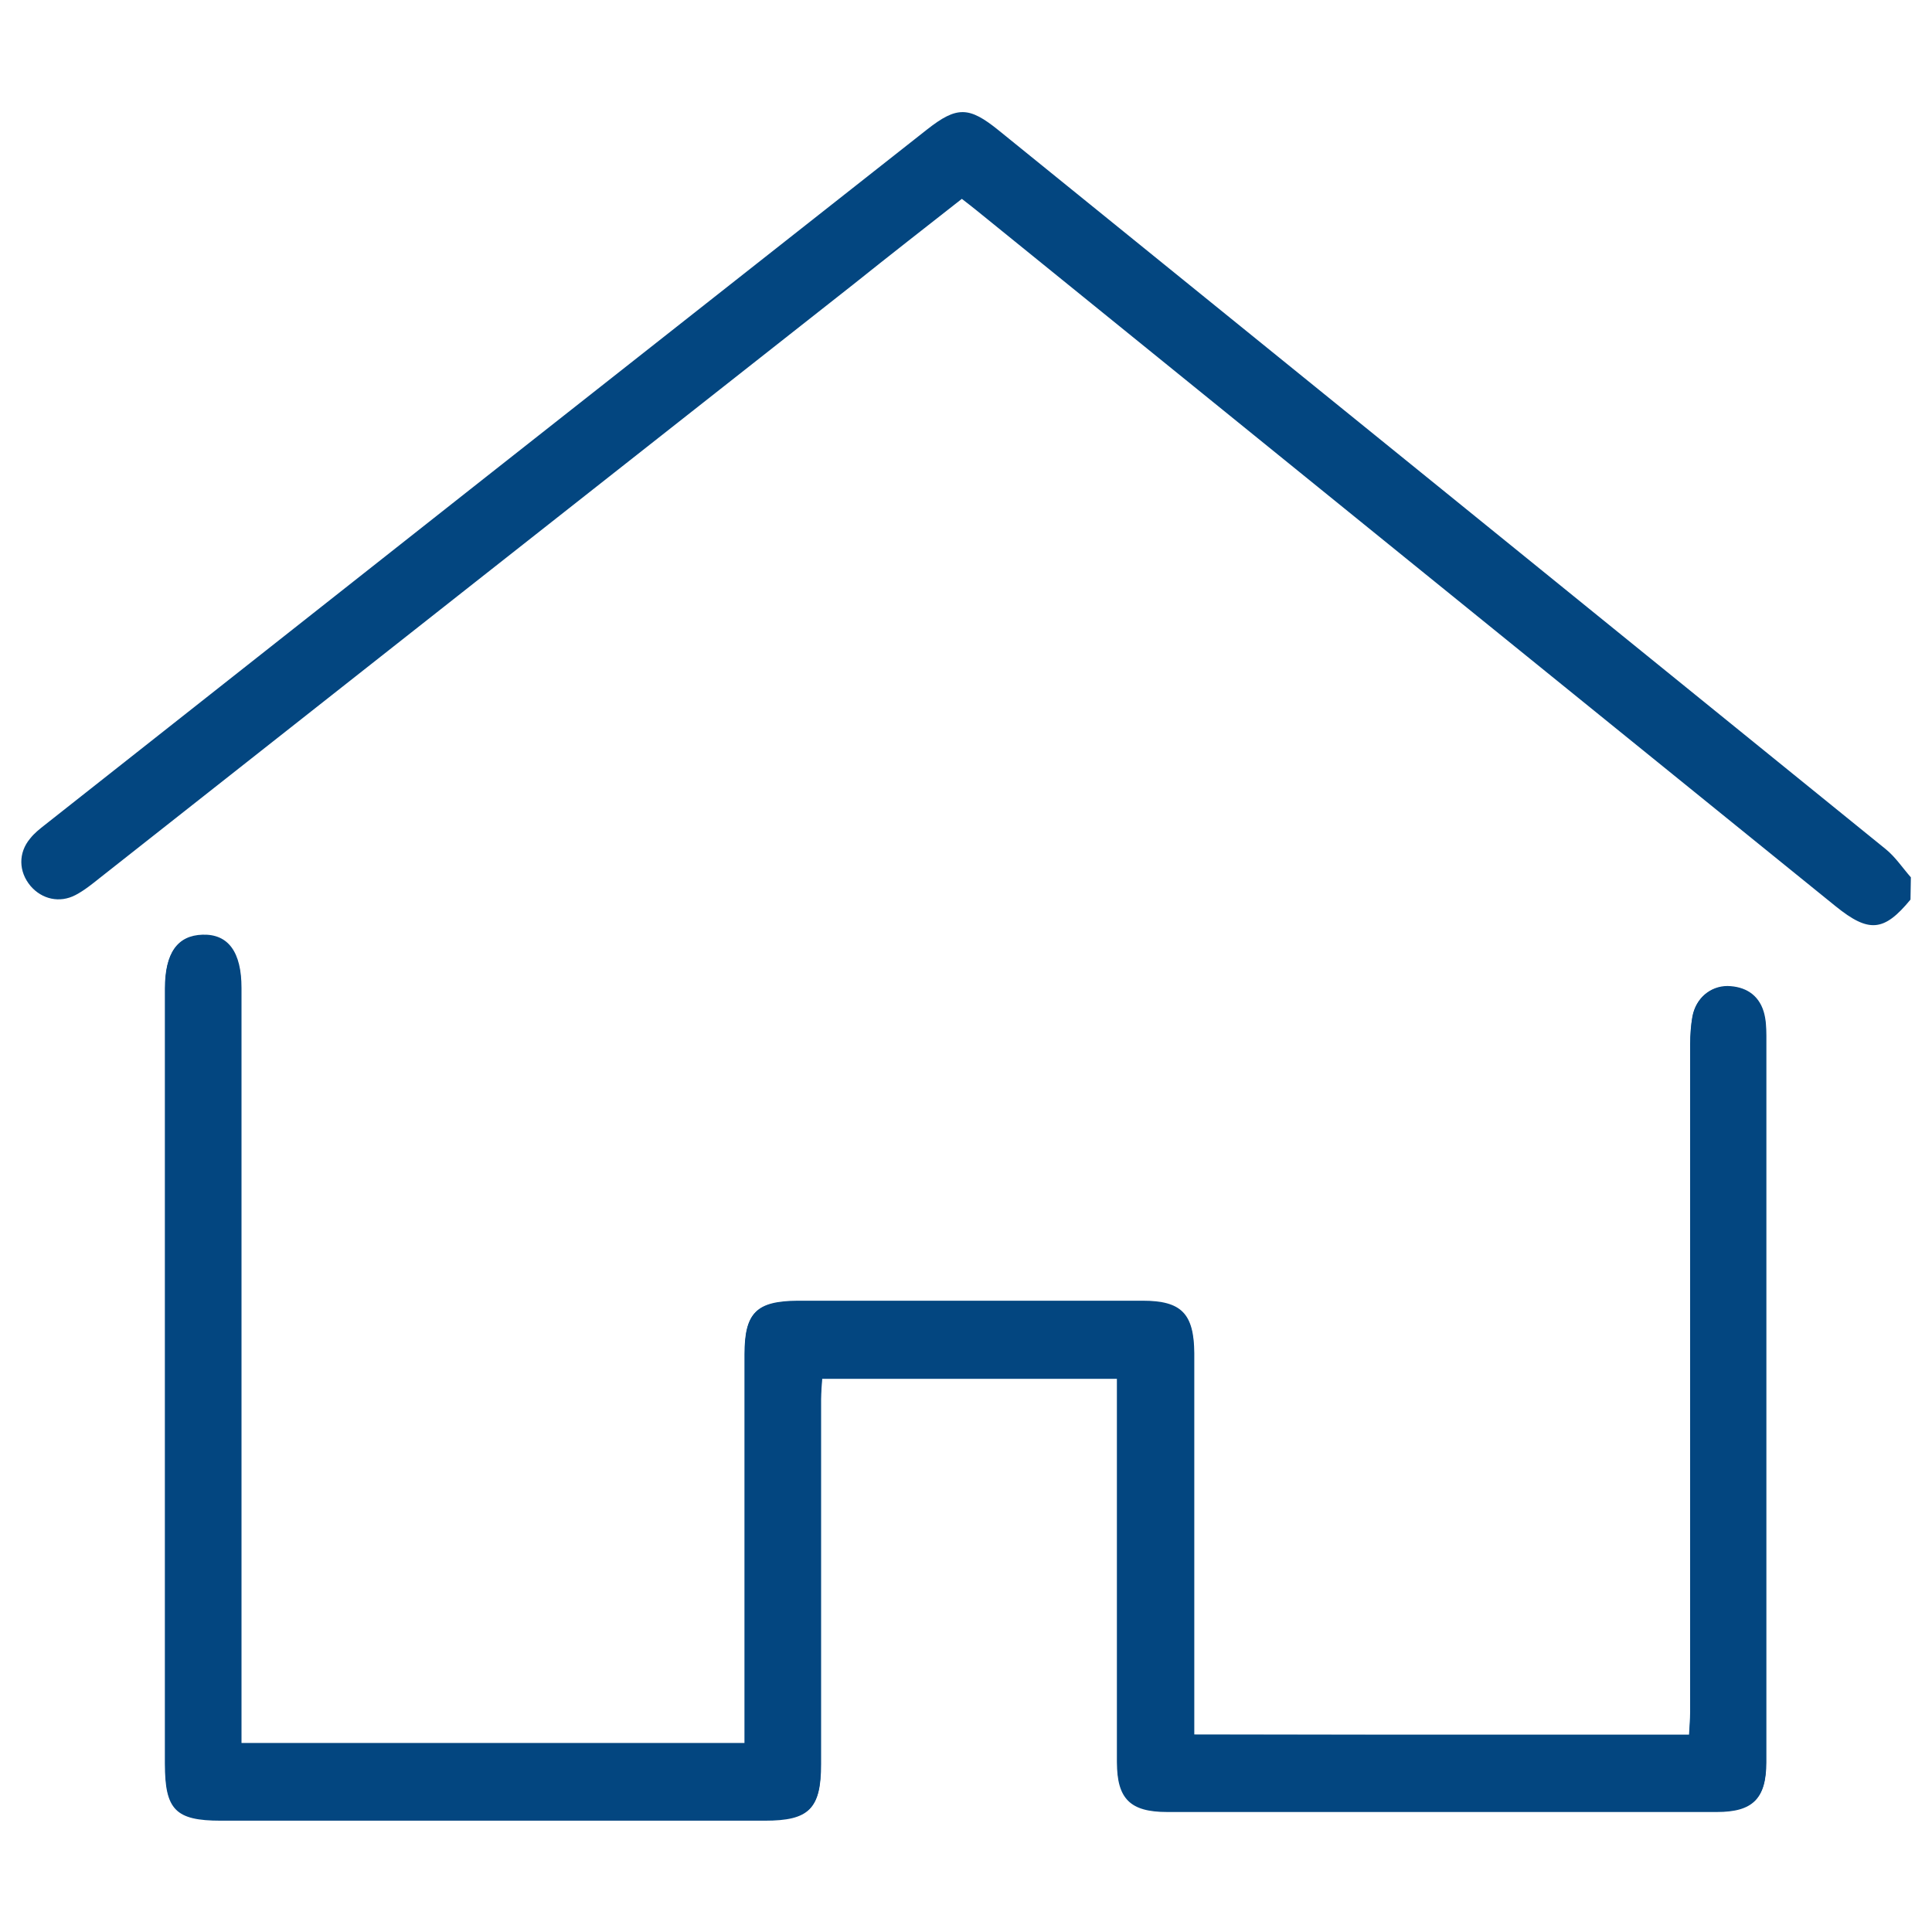 <?xml version="1.0" encoding="utf-8"?>
<!-- Generator: Adobe Illustrator 27.9.0, SVG Export Plug-In . SVG Version: 6.00 Build 0)  -->
<svg version="1.1" id="Calque_1" xmlns="http://www.w3.org/2000/svg" xmlns:xlink="http://www.w3.org/1999/xlink" x="0px" y="0px"
	 viewBox="0 0 512 512" style="enable-background:new 0 0 512 512;" xml:space="preserve">
<style type="text/css">
	.st0{fill:#034680;}
</style>
<path class="st0" d="M316.4,459.7v-6.1c0-31.6,0-63.2,0-94.8c0-10.4-3.4-13.9-13.7-13.9c-30.5,0-61,0-91.4,0c-10.9,0-14,3.1-14,14
	c0,32.4,0,64.9,0,97.3c0,1.9,0,3.8,0,5.9H63.9v-6.5c0-64.5,0-129.1,0-193.6c0-9.5-3.5-14.3-10.3-14.1c-6.6,0.2-9.9,4.7-9.9,14.1
	c0,68.5,0,136.9,0,205.4c0,12.2,2.8,15.1,14.8,15.1c48.1,0,96.2,0,144.2,0c11.7,0,14.8-3.1,14.8-14.8c0-32.3,0-64.5,0-96.8
	c0-1.9,0.2-3.7,0.3-5.5h78.2v5.8c0,31.9,0,63.9,0,95.8c0,9.7,3.5,13.2,13.3,13.2c48.6,0,97.1,0,145.7,0c9.5,0,13-3.5,13-13
	c0-64.2,0-128.4,0-192.6c0-2.1-0.1-4.3-0.7-6.3c-1.4-4.7-5-6.7-9.6-6.8c-4.6-0.1-8.3,3.2-9.2,7.9c-0.4,2.4-0.6,4.8-0.6,7.3
	c0,59,0,118,0,177c0,2-0.2,4.1-0.3,6.2L316.4,459.7L316.4,459.7z"/>
<path class="st0" d="M506.3,238.4c-7,8.5-11,8.9-19.8,1.8c-76-61.5-152-123.1-227.9-184.6c-1.1-0.9-2.3-1.8-3.7-2.9
	c-9.7,7.6-19.3,15.1-28.8,22.7C159.5,127.8,92.9,180.3,26.4,232.7c-2,1.6-4.1,3.3-6.4,4.5c-4.2,2.2-8.9,1.1-11.9-2.4
	C4.9,231,4.8,226,8,222.2c1.1-1.4,2.5-2.5,3.9-3.6C89.8,157.1,167.7,95.7,245.7,34.3c7.9-6.2,11.1-6.1,18.9,0.2
	c78.4,63.5,156.8,127,235.1,190.5c2.6,2.1,4.5,5,6.7,7.5L506.3,238.4L506.3,238.4z"/>
<path class="st0" d="M316.4,459.7h131.3c0.1-2.1,0.3-4.2,0.3-6.2c0-59,0-118,0-177c0-2.4,0.1-4.9,0.6-7.3c0.9-4.7,4.7-7.9,9.2-7.9
	c4.6,0.1,8.2,2.2,9.6,6.8c0.6,2,0.7,4.2,0.7,6.3c0,64.2,0,128.4,0,192.6c0,9.5-3.5,13-13,13c-48.6,0-97.1,0-145.7,0
	c-9.8,0-13.3-3.5-13.3-13.2c0-31.9,0-63.9,0-95.8v-5.8h-78.2c-0.1,1.8-0.3,3.6-0.3,5.5c0,32.3,0,64.5,0,96.8
	c0,11.7-3.1,14.8-14.8,14.8c-48.1,0-96.2,0-144.2,0c-12.1,0-14.8-2.8-14.8-15.1c0-68.5,0-136.9,0-205.4c0-9.3,3.2-13.9,9.9-14.1
	c6.8-0.2,10.3,4.6,10.3,14.1c0,64.5,0,129.1,0,193.6v6.5h133.4c0-2.1,0-4,0-5.9c0-32.4,0-64.9,0-97.3c0-10.9,3.1-13.9,14-14
	c30.5,0,61,0,91.4,0c10.3,0,13.6,3.4,13.7,13.9c0,31.6,0,63.2,0,94.8V459.7L316.4,459.7z"/>
</svg>
